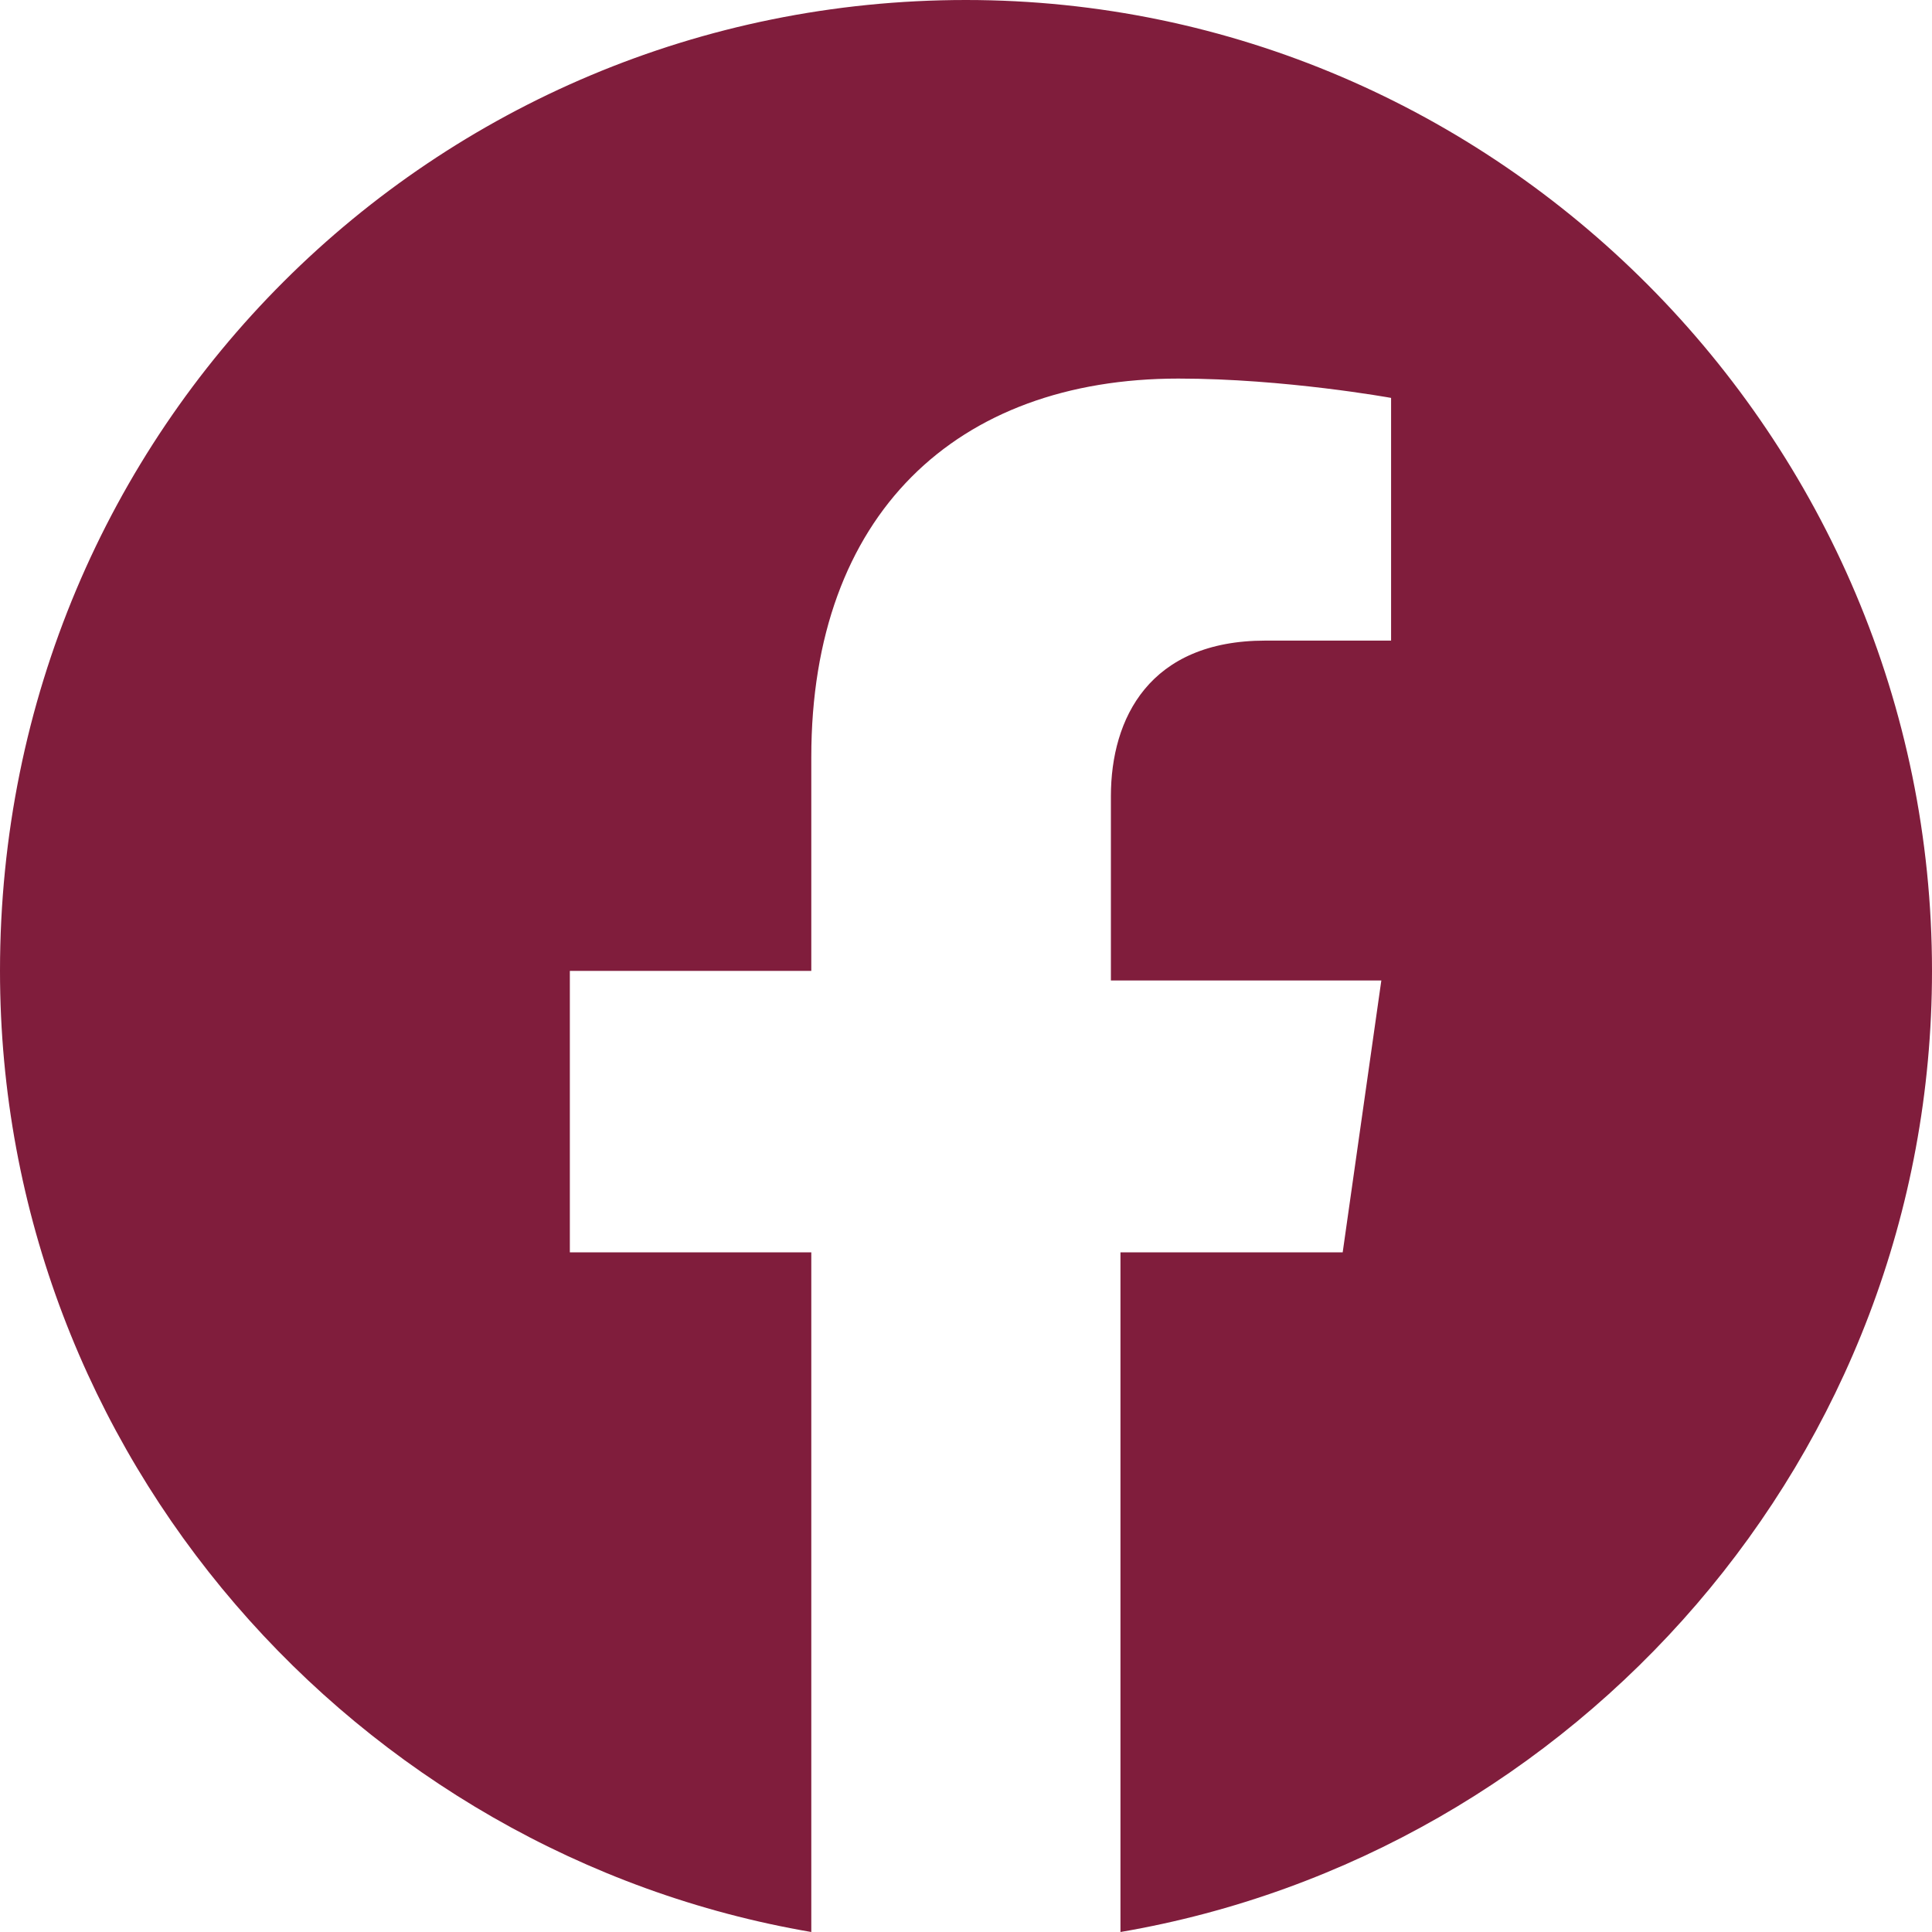 <?xml version="1.0" encoding="UTF-8"?> <svg xmlns="http://www.w3.org/2000/svg" version="1" width="40px" height="40px" viewBox="0 0 40 40"><g id="Ikony"><path fill="#801D3C" d="M40,20.101C40,9.046,31.001,0,19.998,0C8.999,0,0,8.844,0,20.101C0,30.149,7.396,38.393,16.797,40V25.929 h-4.999v-5.828h4.999v-4.425c0-5.024,3.003-7.838,7.602-7.838c2.2,0,4.402,0.4,4.402,0.4v5.025h-2.602 c-2.402,0-3.199,1.609-3.199,3.221v3.816h5.599l-0.8,5.628h-4.601V40C32.599,38.393,40,30.149,40,20.101z"></path></g><g id="Wymiary_galeria"> </g></svg> 